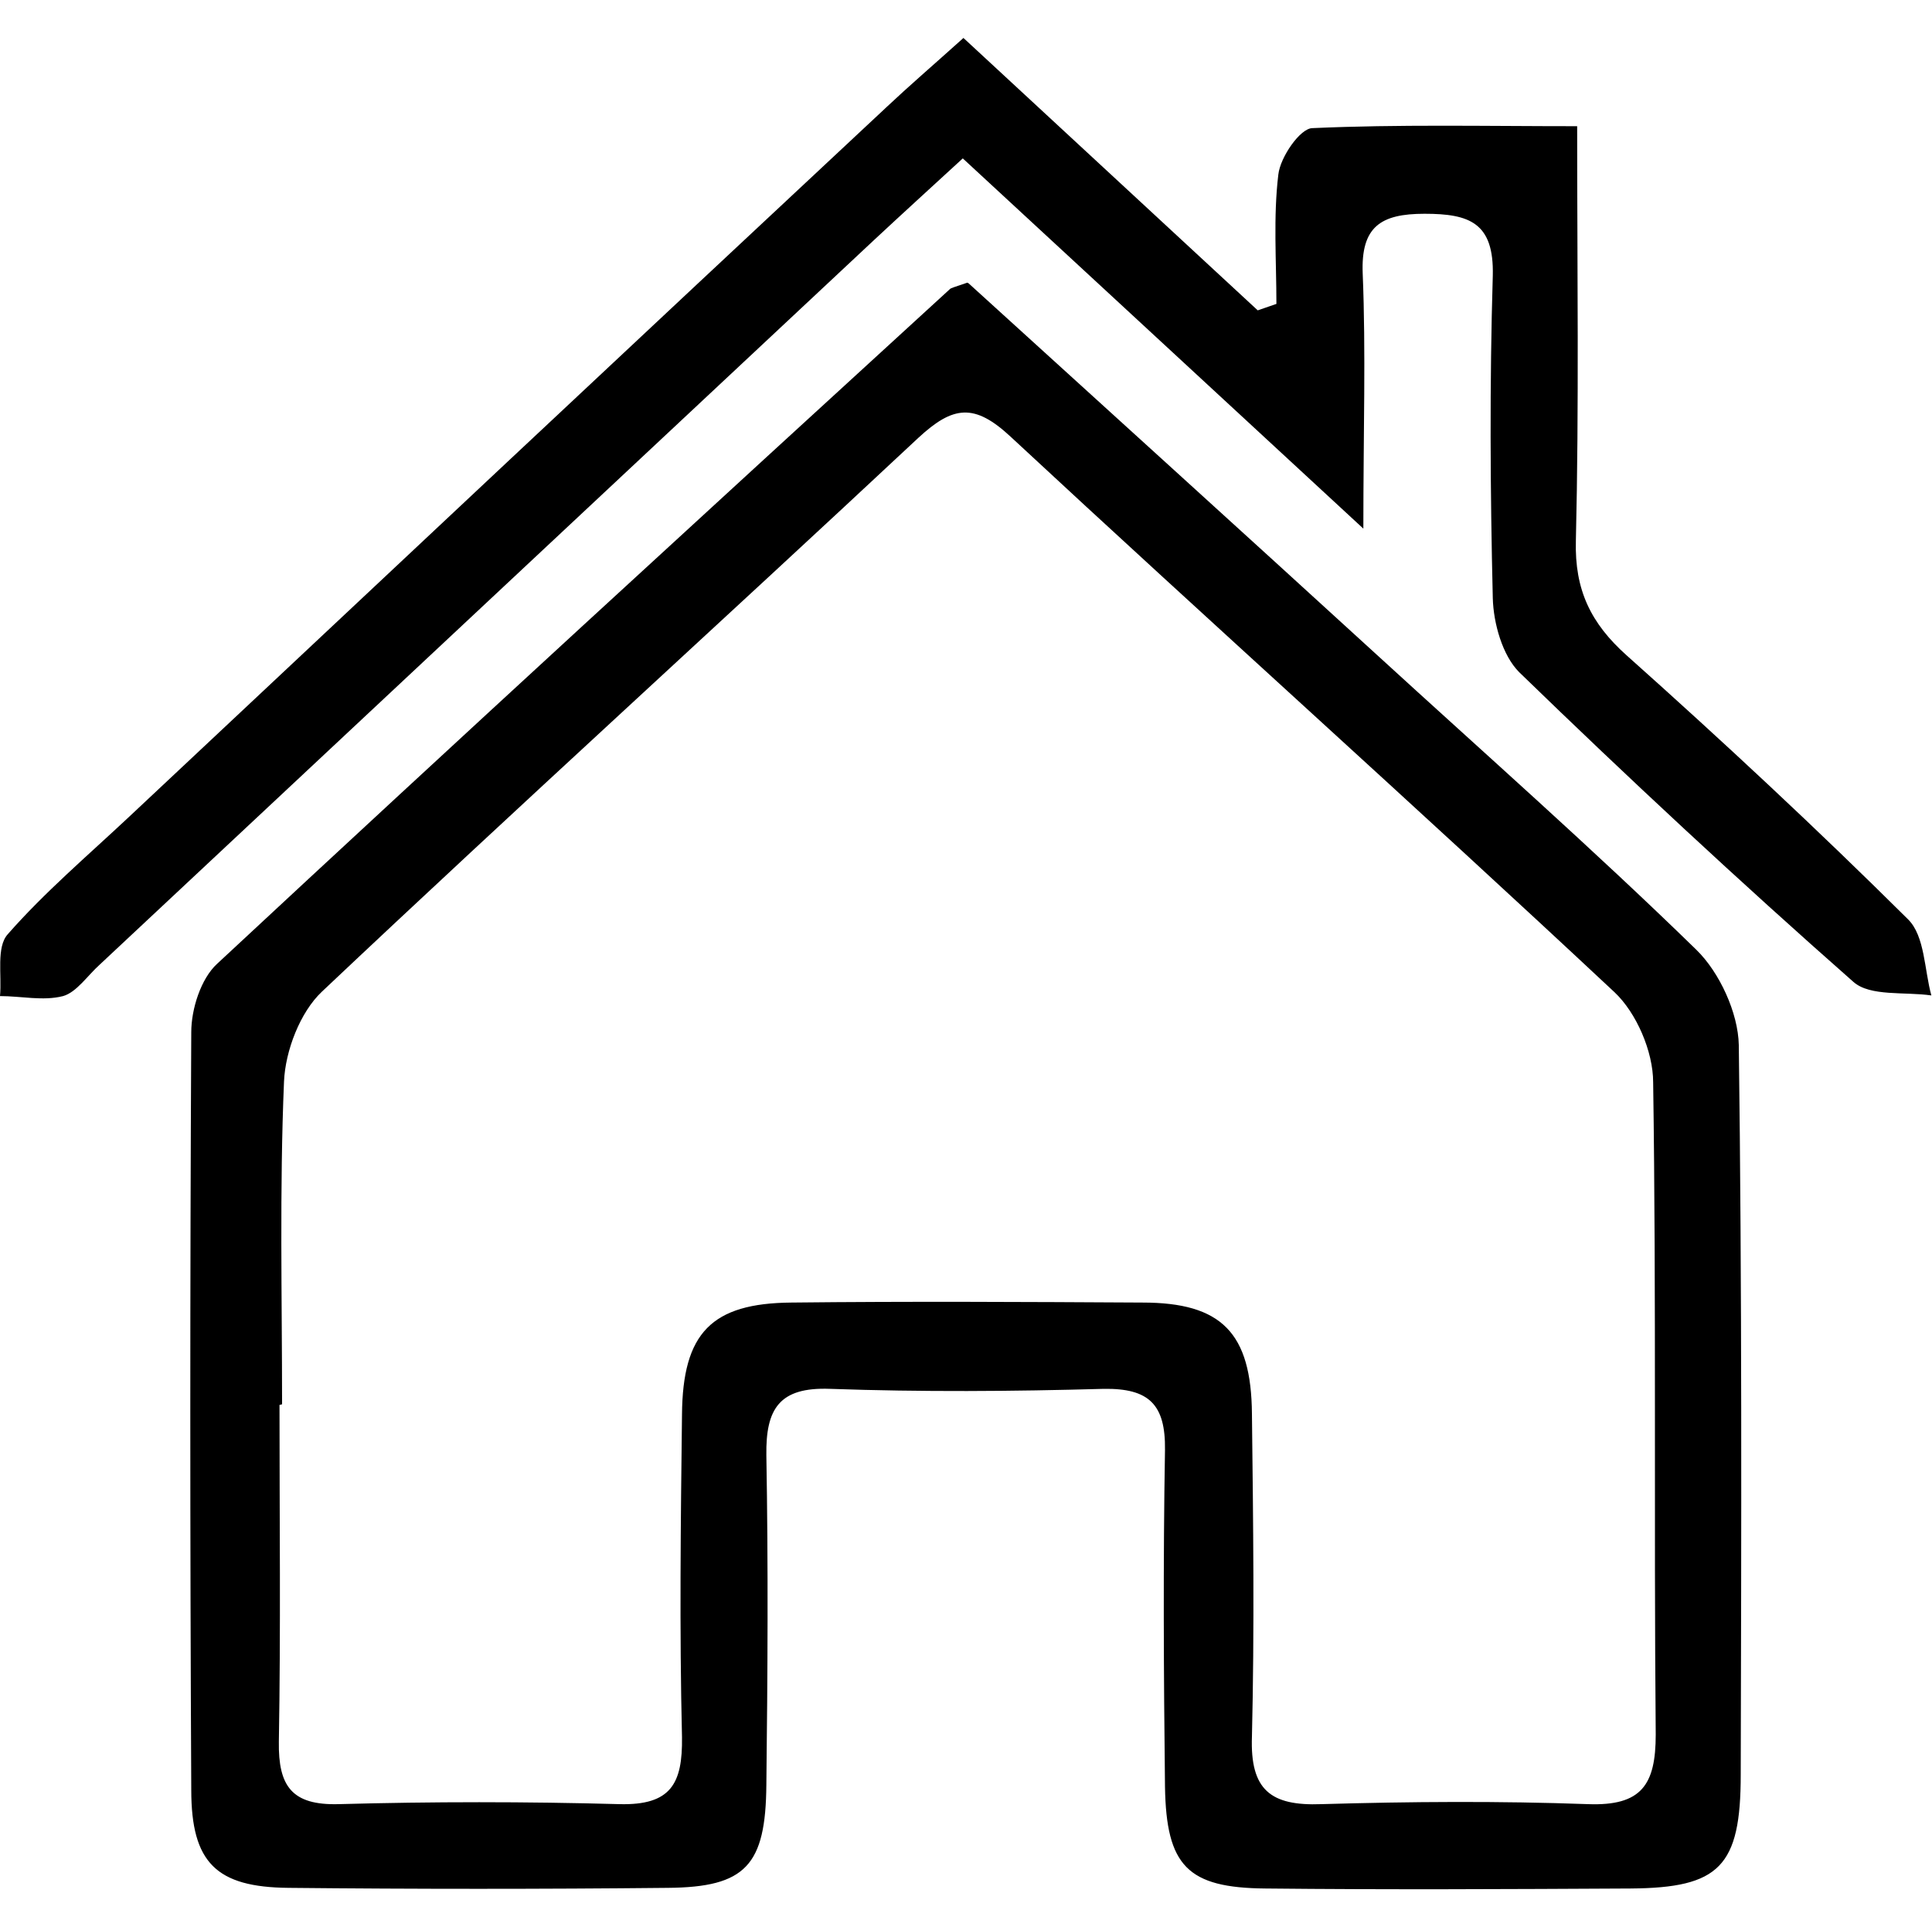 <?xml version="1.0" encoding="UTF-8"?><svg id="a" xmlns="http://www.w3.org/2000/svg" viewBox="0 0 30 29.93"><path d="M15.04,4.4c2.11,1.92,4.23,3.84,6.34,5.77,1.66,1.52,3.35,3.01,4.96,4.58,.36,.35,.65,.98,.66,1.48,.05,3.78,.04,7.56,.03,11.33,0,1.43-.33,1.76-1.71,1.77-1.89,.01-3.78,.02-5.67,0-1.21-.01-1.54-.35-1.56-1.58-.02-1.74-.03-3.49,0-5.23,.01-.71-.25-.96-.95-.95-1.42,.04-2.83,.05-4.25,0-.79-.03-1,.31-.99,1.03,.03,1.71,.02,3.41,0,5.12-.01,1.25-.32,1.59-1.53,1.6-1.96,.02-3.92,.02-5.89,0-1.12-.01-1.51-.39-1.51-1.52-.02-3.92-.02-7.85,0-11.77,0-.36,.15-.83,.4-1.06,3.77-3.51,7.58-7,11.38-10.48,.02-.02,.07-.03,.27-.1ZM4.34,21.82c0,1.74,.02,3.49-.01,5.23-.01,.69,.2,.99,.93,.97,1.45-.04,2.91-.04,4.36,0,.8,.02,.98-.32,.97-1.04-.04-1.67-.02-3.34,0-5.01,.01-1.27,.46-1.73,1.7-1.74,1.82-.02,3.63-.01,5.45,0,1.23,0,1.69,.47,1.7,1.73,.02,1.67,.04,3.34,0,5.01-.03,.83,.29,1.08,1.08,1.05,1.38-.04,2.76-.05,4.14,0,.83,.03,1.05-.3,1.05-1.08-.03-3.38,.01-6.76-.04-10.13,0-.48-.26-1.08-.6-1.4-3.1-2.9-6.27-5.74-9.38-8.63-.56-.52-.89-.48-1.43,.02-3.08,2.88-6.2,5.71-9.26,8.6-.34,.32-.57,.92-.59,1.4-.07,1.67-.03,3.34-.03,5.01Z"/><path d="M14.95,.58l4.58,4.24,.29-.1c0-.67-.05-1.35,.03-2.01,.03-.27,.34-.72,.53-.72,1.33-.06,2.67-.03,4.11-.03,0,2.24,.03,4.34-.02,6.44-.02,.76,.23,1.28,.79,1.78,1.49,1.33,2.95,2.69,4.37,4.1,.26,.26,.25,.78,.36,1.18-.41-.06-.95,.02-1.21-.21-1.77-1.56-3.5-3.17-5.19-4.81-.26-.26-.4-.76-.41-1.15-.04-1.67-.05-3.34,0-5.01,.02-.82-.36-.96-1.06-.96-.68,0-.99,.2-.96,.93,.05,1.22,.01,2.44,.01,3.96L14.95,2.46c-.49,.45-.94,.86-1.38,1.27C9.56,7.48,5.56,11.23,1.55,14.98c-.19,.17-.36,.43-.57,.49-.31,.08-.65,0-.98,0,.03-.33-.06-.76,.12-.96,.57-.65,1.24-1.22,1.88-1.82,3.92-3.68,7.84-7.36,11.77-11.03,.34-.32,.7-.63,1.19-1.07Z"/></svg>
